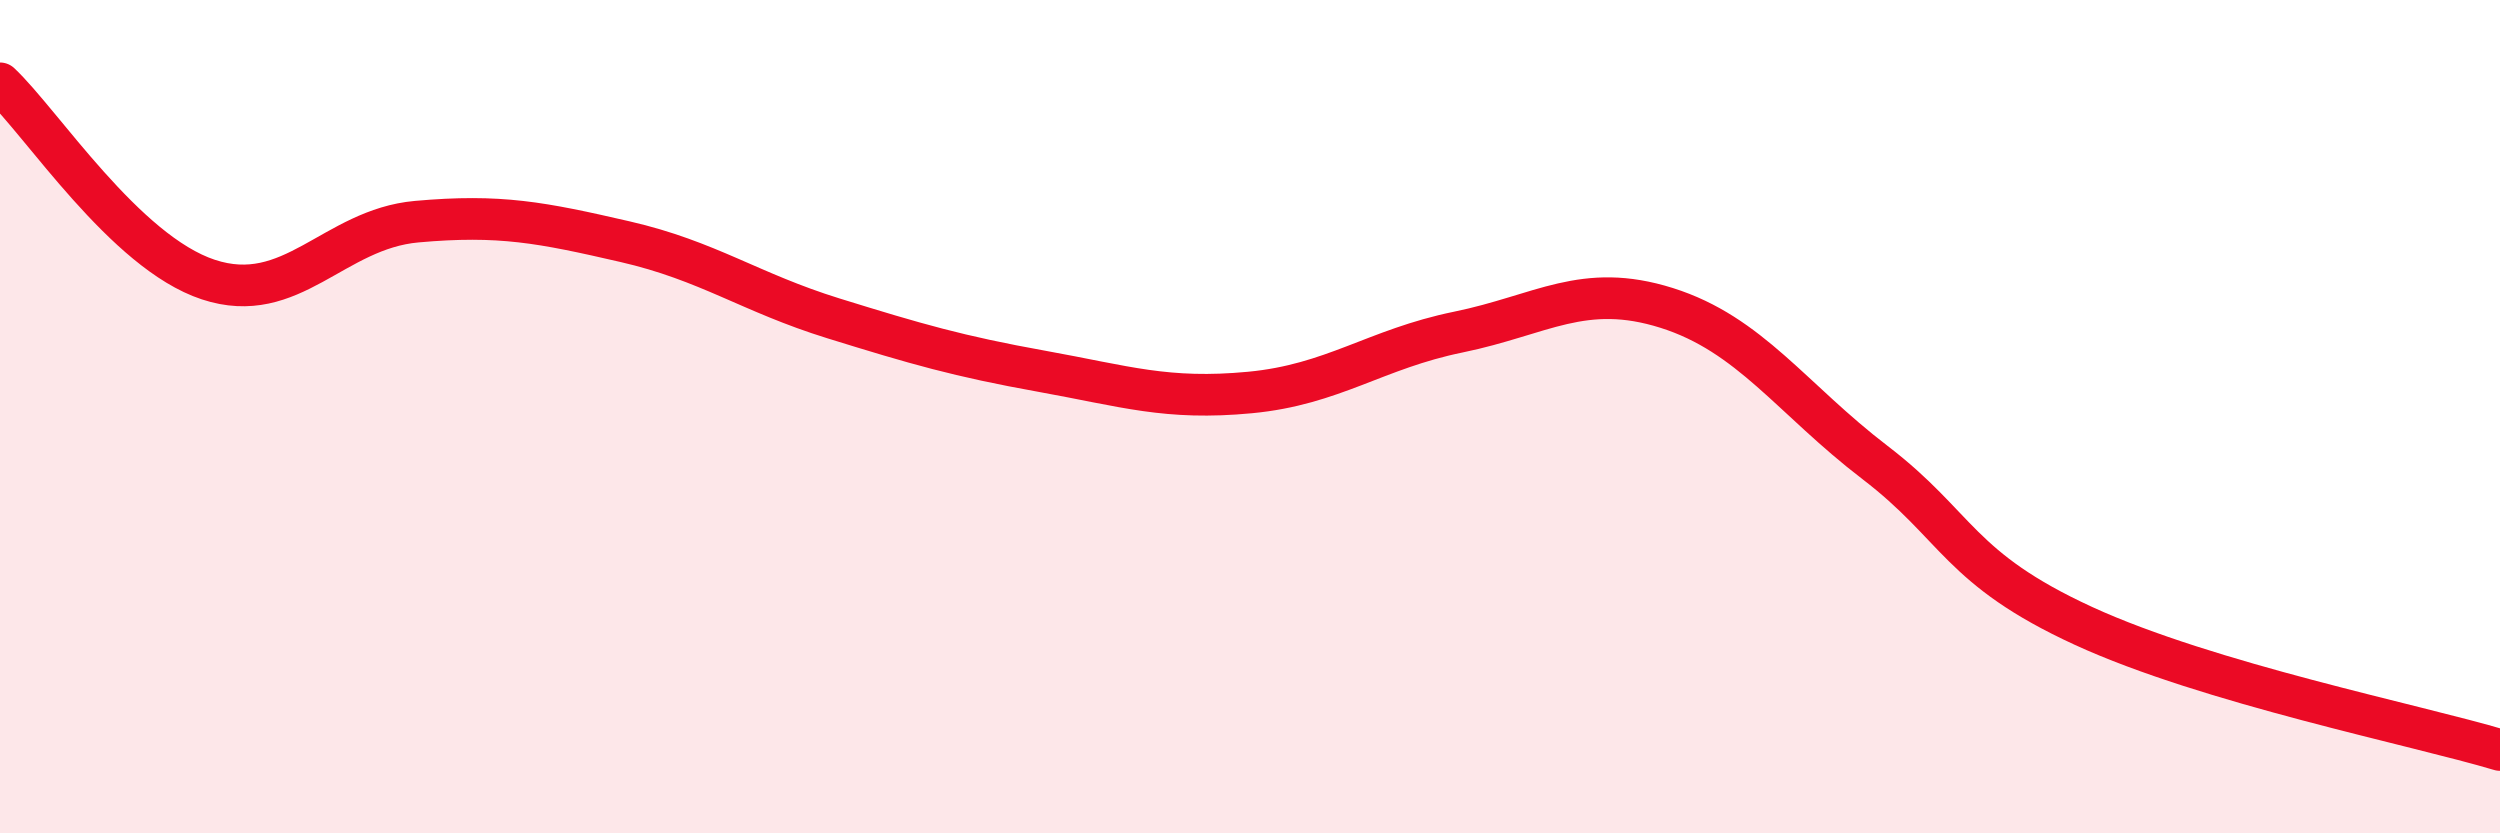 
    <svg width="60" height="20" viewBox="0 0 60 20" xmlns="http://www.w3.org/2000/svg">
      <path
        d="M 0,2 C 1,2.94 3,6.05 5,6.71 C 7,7.37 8,5.5 10,5.32 C 12,5.14 13,5.34 15,5.8 C 17,6.26 18,7.02 20,7.64 C 22,8.26 23,8.55 25,8.91 C 27,9.27 28,9.61 30,9.42 C 32,9.23 33,8.38 35,7.97 C 37,7.56 38,6.76 40,7.39 C 42,8.02 43,9.57 45,11.1 C 47,12.63 47,13.64 50,15.02 C 53,16.4 58,17.4 60,18L60 20L0 20Z"
        fill="#EB0A25"
        opacity="0.1"
        stroke-linecap="round"
        stroke-linejoin="round"
      />
      <path
        d="M 0,2 C 1,2.94 3,6.05 5,6.71 C 7,7.37 8,5.5 10,5.32 C 12,5.14 13,5.34 15,5.8 C 17,6.26 18,7.02 20,7.64 C 22,8.26 23,8.55 25,8.91 C 27,9.27 28,9.61 30,9.42 C 32,9.23 33,8.38 35,7.97 C 37,7.56 38,6.76 40,7.39 C 42,8.02 43,9.57 45,11.1 C 47,12.63 47,13.64 50,15.02 C 53,16.4 58,17.4 60,18"
        stroke="#EB0A25"
        stroke-width="1"
        fill="none"
        stroke-linecap="round"
        stroke-linejoin="round"
      />
    </svg>
  